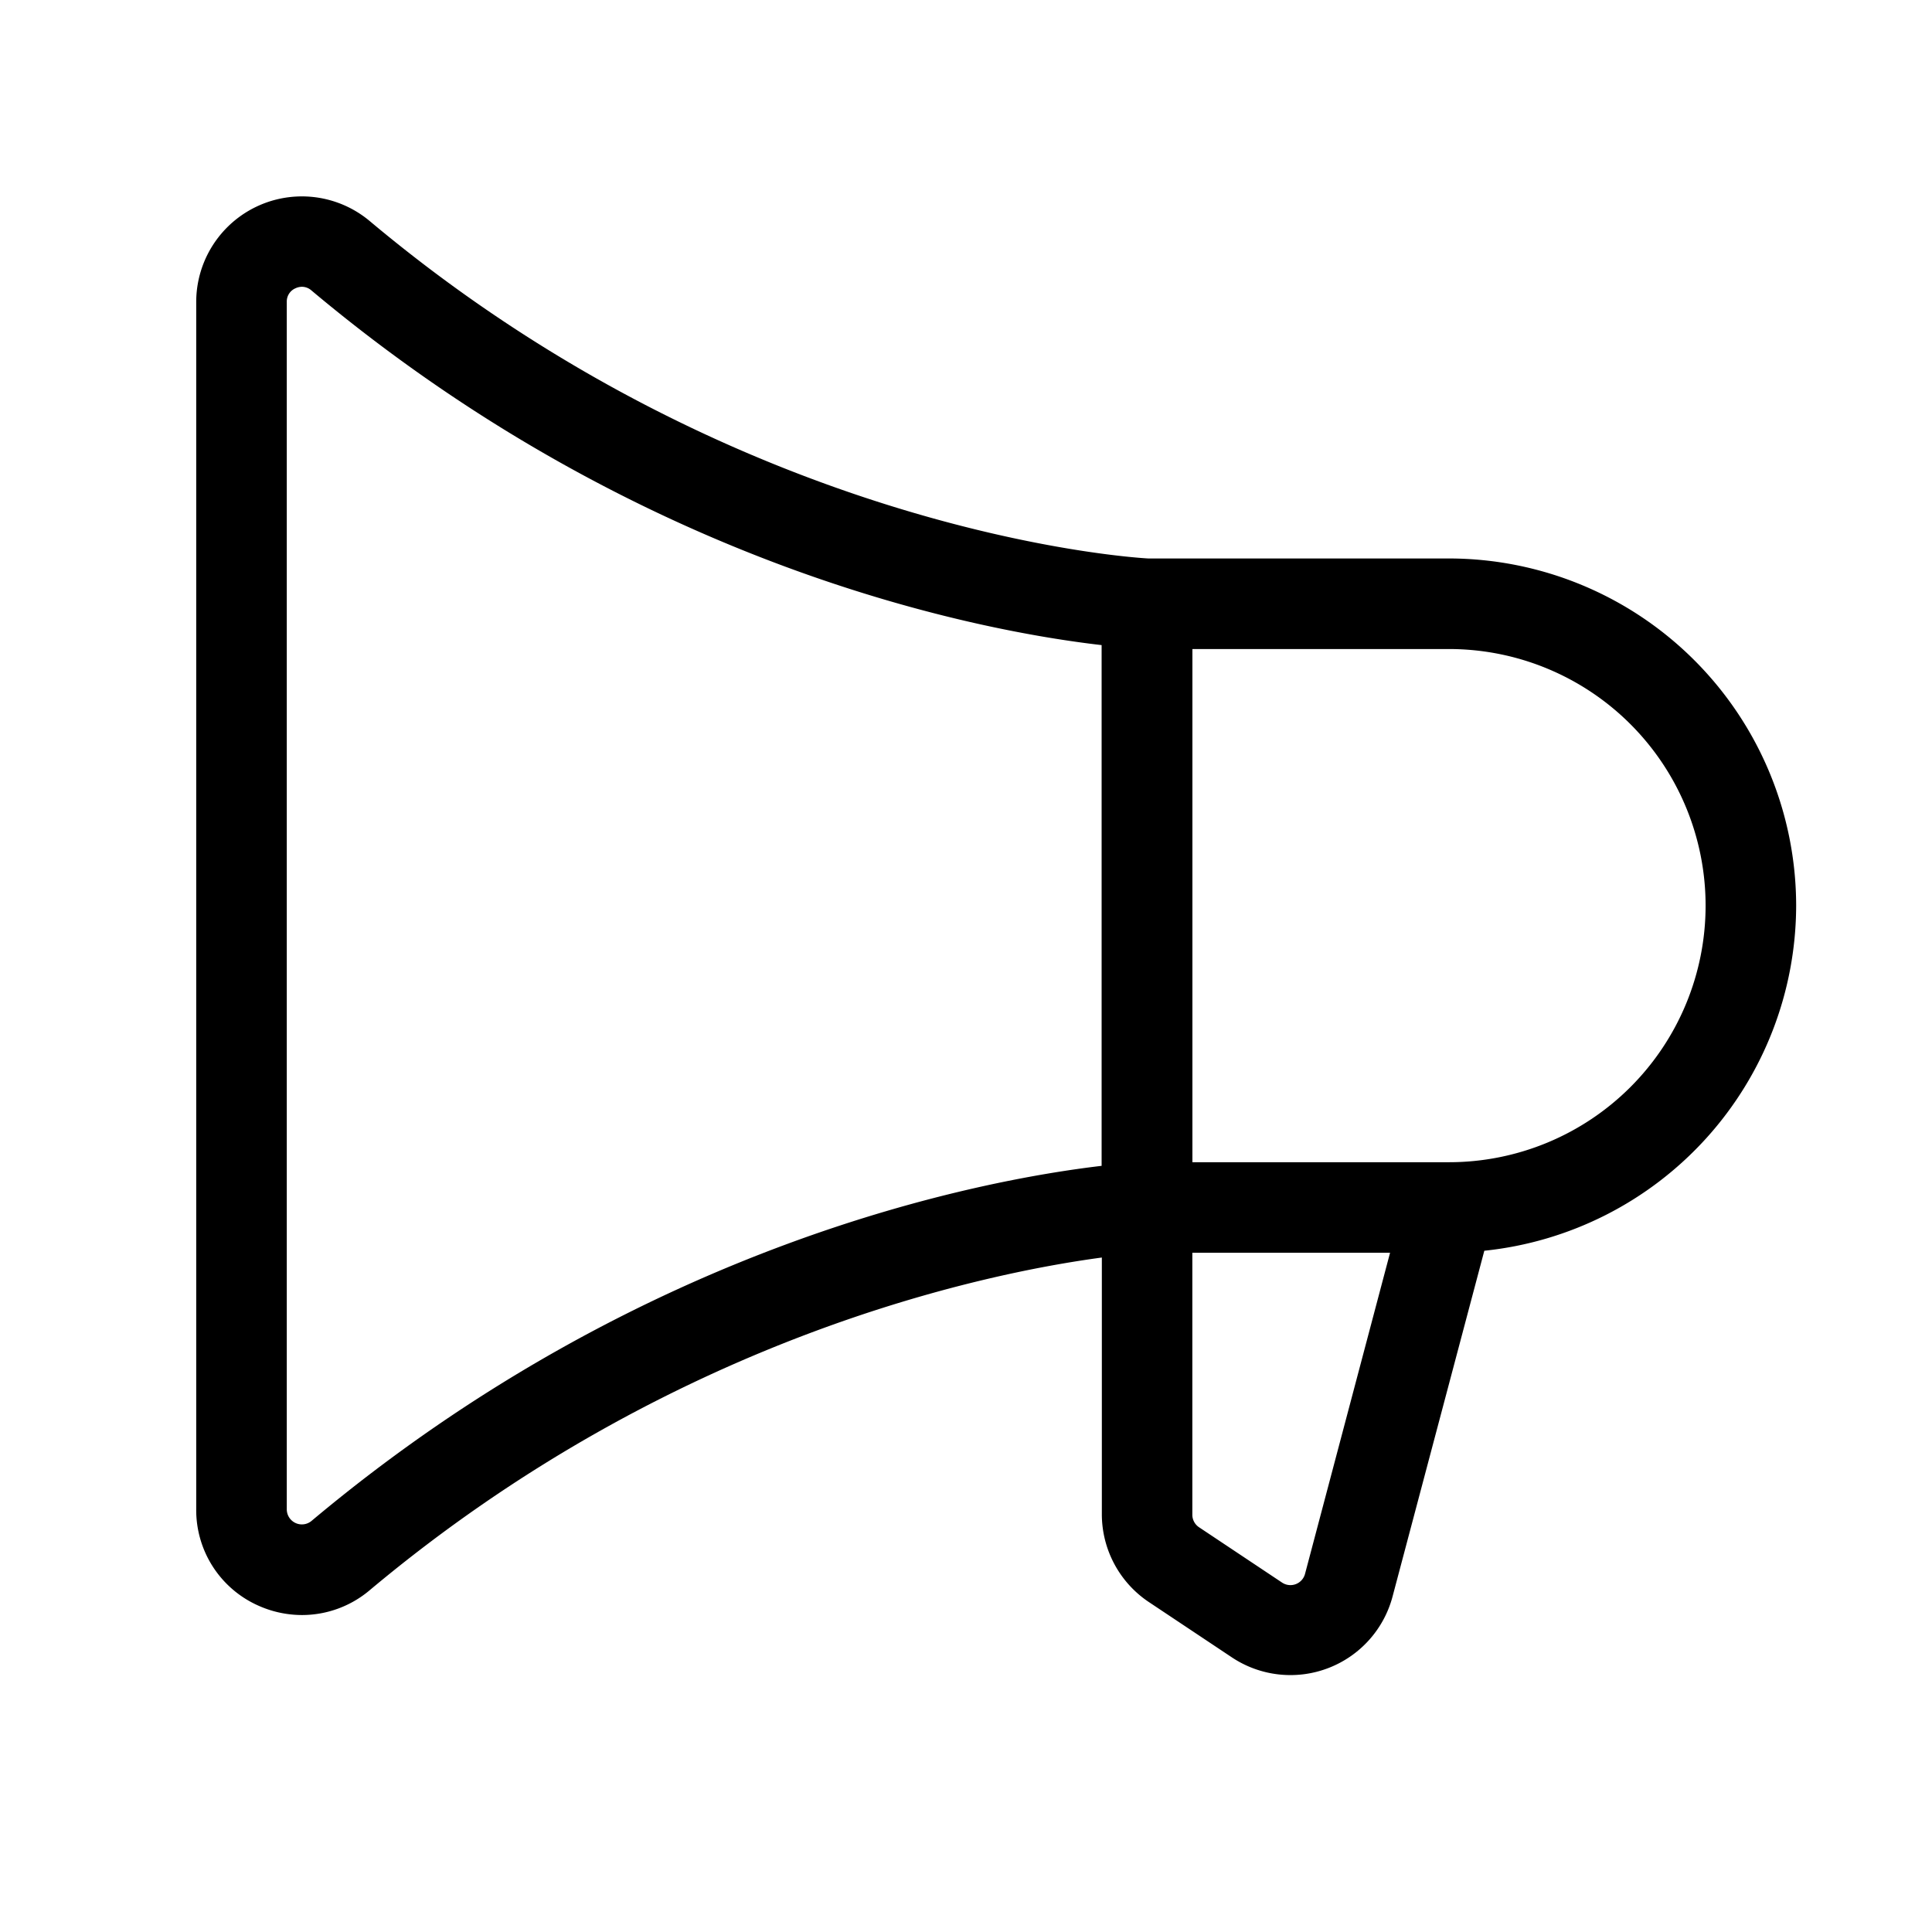 <svg xmlns="http://www.w3.org/2000/svg" viewBox="0 0 256 256" fill="currentColor"><path d="M238,120a46.05,46.05,0,0,0-46-46H152.15C149.57,73.86,98.05,70.44,49,29.3A14,14,0,0,0,26,40V200a13.85,13.85,0,0,0,8.07,12.68A14.16,14.16,0,0,0,40,214a13.9,13.9,0,0,0,9-3.3c40-33.52,81.57-42,97-44.07v34a14,14,0,0,0,6.23,11.65l11,7.33a14,14,0,0,0,21.32-8.17l12.13-45.71A46.07,46.07,0,0,0,238,120ZM41.29,201.52A2,2,0,0,1,38,200V40a1.9,1.9,0,0,1,1.15-1.8A2.08,2.08,0,0,1,40,38a1.91,1.91,0,0,1,1.26.48c44,36.92,89,45.19,104.71,47v69C130.29,156.33,85.3,164.61,41.29,201.52Zm131.64,7a2,2,0,0,1-3.05,1.18l-11-7.33a2,2,0,0,1-.89-1.67V166h26.2ZM192,154H158V86h34a34,34,0,1,1,0,68Z"/></svg>